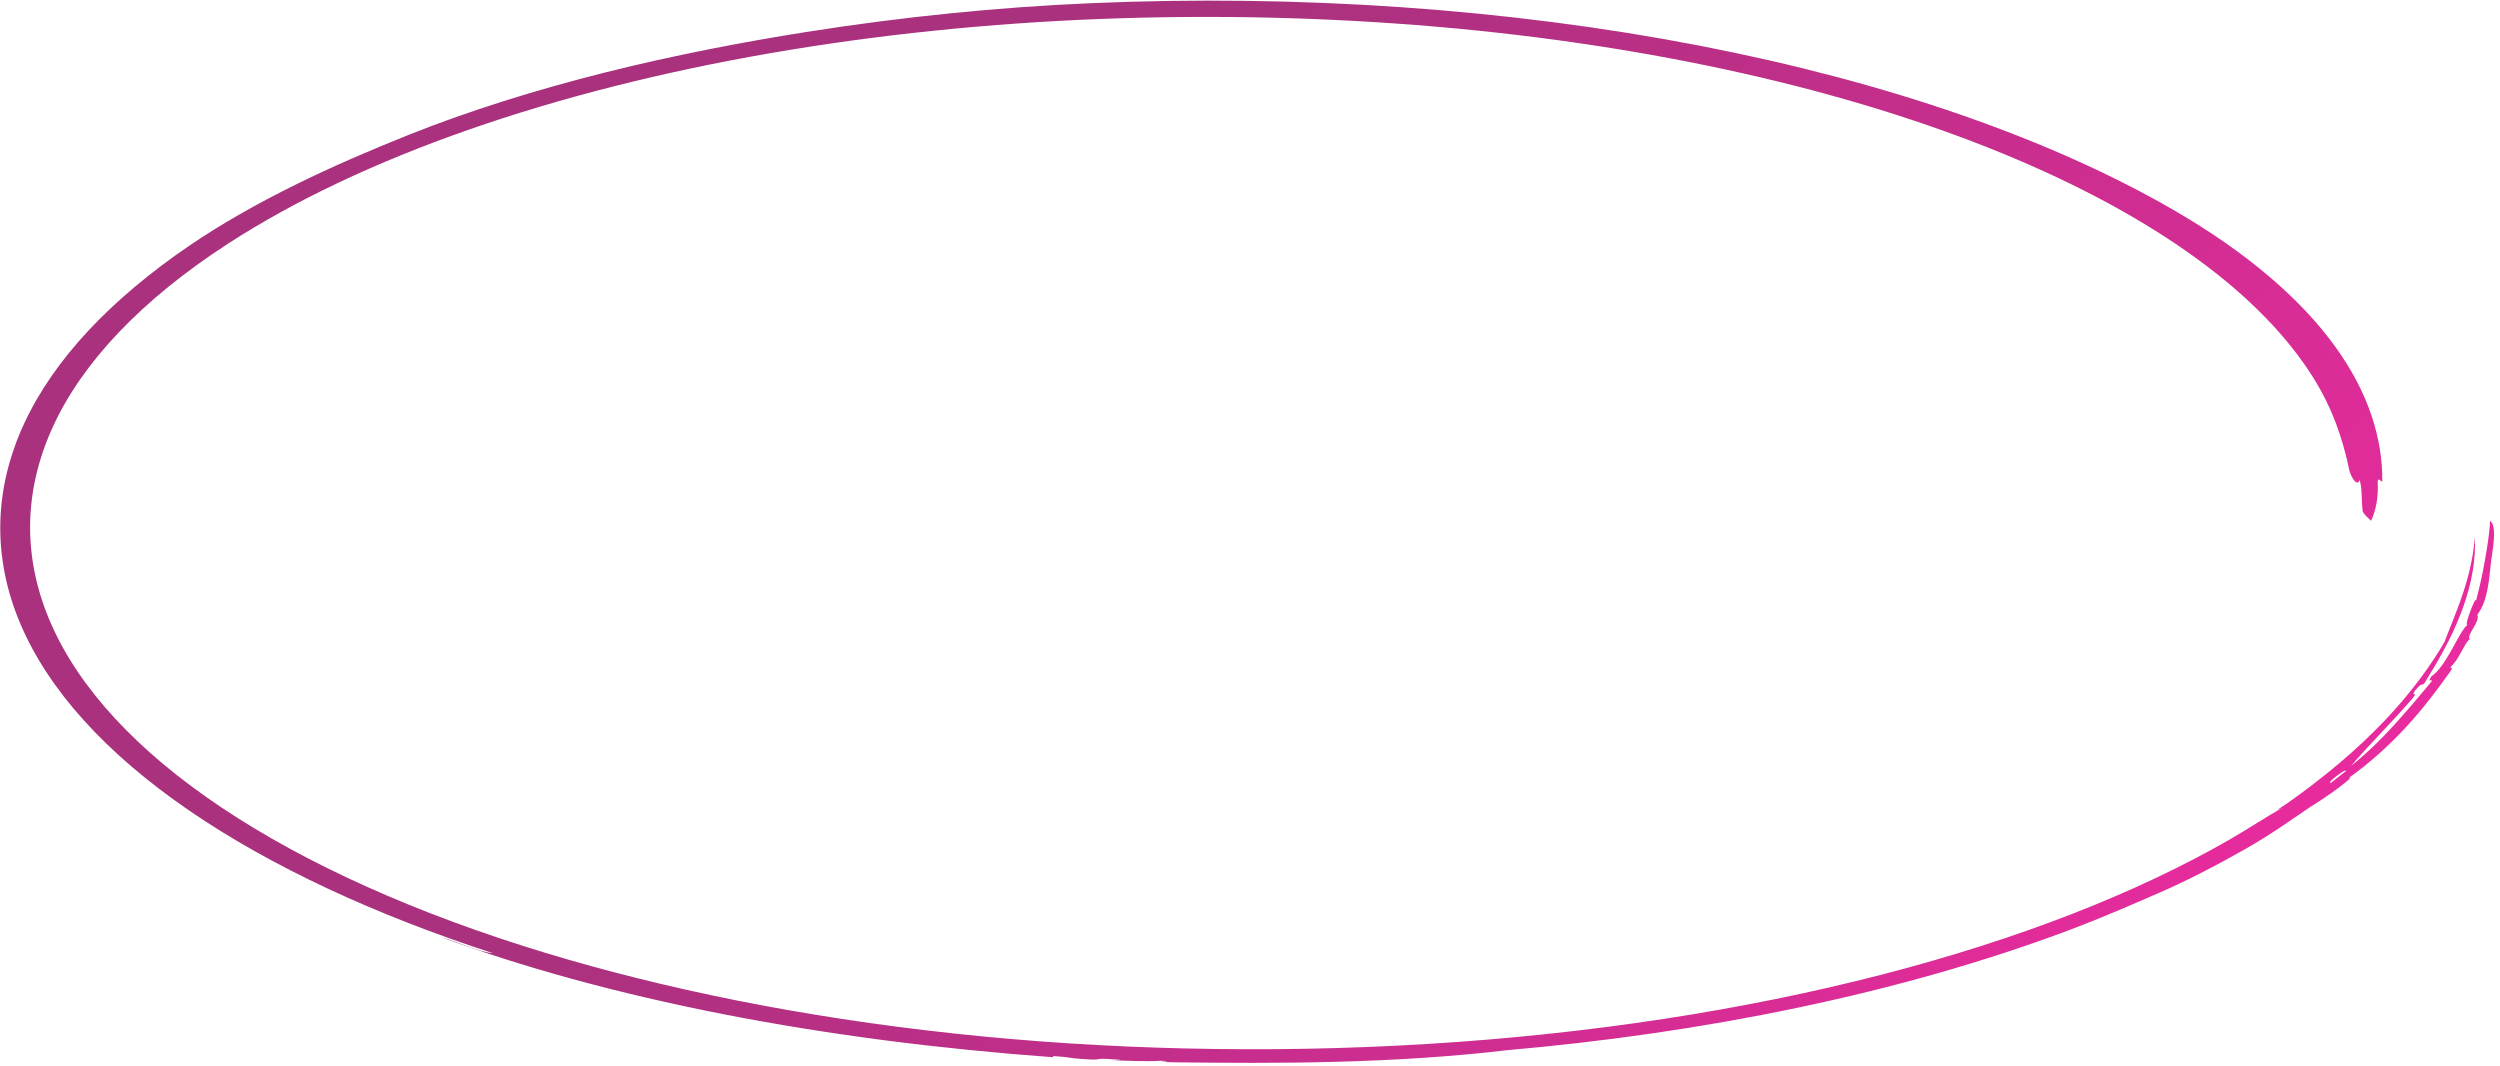 <svg fill="none" height="156" viewBox="0 0 366 156" width="366" xmlns="http://www.w3.org/2000/svg" xmlns:xlink="http://www.w3.org/1999/xlink"><linearGradient id="a" gradientUnits="userSpaceOnUse" x1="396" x2="182.623" y1="167.5" y2=".095"><stop offset="0" stop-color="#ff29aa"/><stop offset="1" stop-color="#a9317d"/></linearGradient><path clip-rule="evenodd" d="m72.164 139.547c-8.529-2.78-16.659-5.937-24.146-9.441-7.493-3.501-14.348-7.346-20.364-11.471-6.011-4.125-11.183-8.53-15.334-13.127-4.162-4.595-7.308-9.379-9.362-14.244-4.118-9.732-3.828-19.747.564-29.224 2.188-4.738 5.402-9.336 9.485-13.703 4.083-4.366 9.042-8.501 14.669-12.34 4.72-3.219 10.03-6.216 15.532-8.929 5.497-2.717 11.18-5.149 16.609-7.317 8.765-3.506 18.727-6.625 28.823-9.151 10.096-2.534 20.295-4.478 29.411-5.917 7.35-1.161 14.198-2.035 20.994-2.722 6.795-.685 13.549-1.186 20.764-1.498 14.979-.643 30.248-.451 45.252.586 15.003 1.037 29.717 2.928 43.575 5.604 13.864 2.674 26.867 6.125 38.576 10.199 11.713 4.072 22.137 8.764 30.98 13.884 10.884 6.285 18.753 13.173 23.675 19.997 4.948 6.831 6.964 13.582 6.899 19.762-.342-.029-.544-.656-.673.022.128 2.402-.298 4.288-.962 5.73-.429-.422-.895-.727-1.247-1.412-.098-.958-.108-1.64-.134-2.315-.025-.676-.061-1.344-.283-2.267-.332 1.024-1.14-.123-1.517-1.354-.951-4.647-2.471-9.063-5.224-13.506-3.799-6.112-9.596-12.068-17.274-17.638-7.668-5.57-17.216-10.752-28.37-15.327-11.149-4.574-23.908-8.538-37.886-11.685-13.972-3.149-29.161-5.481-45.009-6.841-15.843-1.361-32.349-1.763-48.836-1.134-16.486.627-32.957 2.305-48.667 5.034-15.71 2.725-30.66 6.499-44.118 11.203-13.458 4.702-25.42 10.333-35.218 16.691-12.616 8.182-21.301 17.347-25.631 26.838-4.33 9.49-4.407 19.289-.243 28.786 4.164 9.497 12.643 18.674 24.971 26.908 12.312 8.237 28.457 15.538 47.597 21.33 8.539 2.584 17.856 4.924 27.83 6.913 9.969 1.99 20.596 3.624 31.664 4.819 22.135 2.395 46.027 2.985 69.485 1.544 11.726-.718 23.333-1.945 34.511-3.657 11.178-1.71 21.932-3.899 31.996-6.501 10.065-2.599 19.446-5.609 27.952-8.926 8.512-3.318 16.148-6.943 22.8-10.761 3.337-1.918 5.58-3.486 7.927-4.742-1.653.781.088-.247.751-.717 2.518-1.779 5.073-3.731 7.487-5.769 2.415-2.039 4.674-4.164 6.68-6.274 4.032-4.218 6.934-8.373 8.759-11.517.726-1.995 1.893-4.625 2.78-7.373.902-2.746 1.515-5.612 1.635-8.009.108 1.496.014 3.251-.308 5.126s-.877 3.87-1.624 5.841c-.742 1.973-1.67 3.921-2.644 5.716-.97 1.797-1.986 3.439-2.826 4.814-.621.393-.227-.247-1.367 1.039-.617 1.073.621-.064-.384 1.177-3.296 3.805-6.701 7.132-8.966 9.85 2.695-2.187 4.565-4.092 6.338-6.027 1.762-1.939 3.425-3.909 5.431-6.308.285-.733-.767.458.026-.818.922-.575 1.928-2.063 2.799-3.603.886-1.542 1.628-3.132 2.431-3.912-.238-.113.166-1.253.54-2.233.384-.98.762-1.802.741-1.26.872-3.29 1.267-5.683 1.573-7.521.291-1.84.458-3.126.479-4.208.487.249.626 1.225.579 2.389-.047 1.164-.291 2.511-.416 3.513-.328 2.837-.469 5.759-2.019 7.836.238.476-.166 1.233-.576 1.931-.404.7-.819 1.339-.524 1.604-.471.404-.855 1.186-1.306 1.999-.446.813-.954 1.655-1.581 2.172.181.058.492.003-.125.809-1.772 2.496-3.84 5.248-6.312 7.92-2.462 2.672-5.322 5.261-8.374 7.437.762-.297-.86 1.029-2.622 2.263-1.751 1.237-3.626 2.383-2.849 1.87-2.549 1.725-5.933 4.172-9.684 6.285-1.678.953-3.922 2.191-6.211 3.363-2.285 1.172-4.616 2.278-6.31 3.008-3.741 1.618-8.066 3.546-13.319 5.521-12.138 4.565-25.699 8.415-39.747 11.356-14.043 2.953-28.546 4.996-42.437 6.205-8.132.966-16.694 1.484-25.028 1.706-8.344.227-16.449.163-23.928.072-4.335-.066 1.305-.112-1.823-.223-1.828.135-5.588-.003-7.453-.108 1.005.032 2.248.003.958-.073-4.169-.306-1.326.173-4.677-.058-2.465-.141-1.952-.294-4.547-.451l-.062.171c-8.09-.591-16.299-1.402-24.414-2.452-8.121-1.051-16.143-2.34-23.864-3.852-7.712-1.515-15.127-3.248-22.056-5.147-6.929-1.899-13.371-3.962-19.186-6.112 1.186.325 2.558.877 3.899 1.36s2.646.901 3.641.971zm269.099-24.954c.751-.571 1.482-1.143 2.202-1.723-.031-.224-.787.266-1.445.779-.653.515-1.213 1.053-.757.944z" fill="url(#a)" fill-rule="evenodd"/></svg>